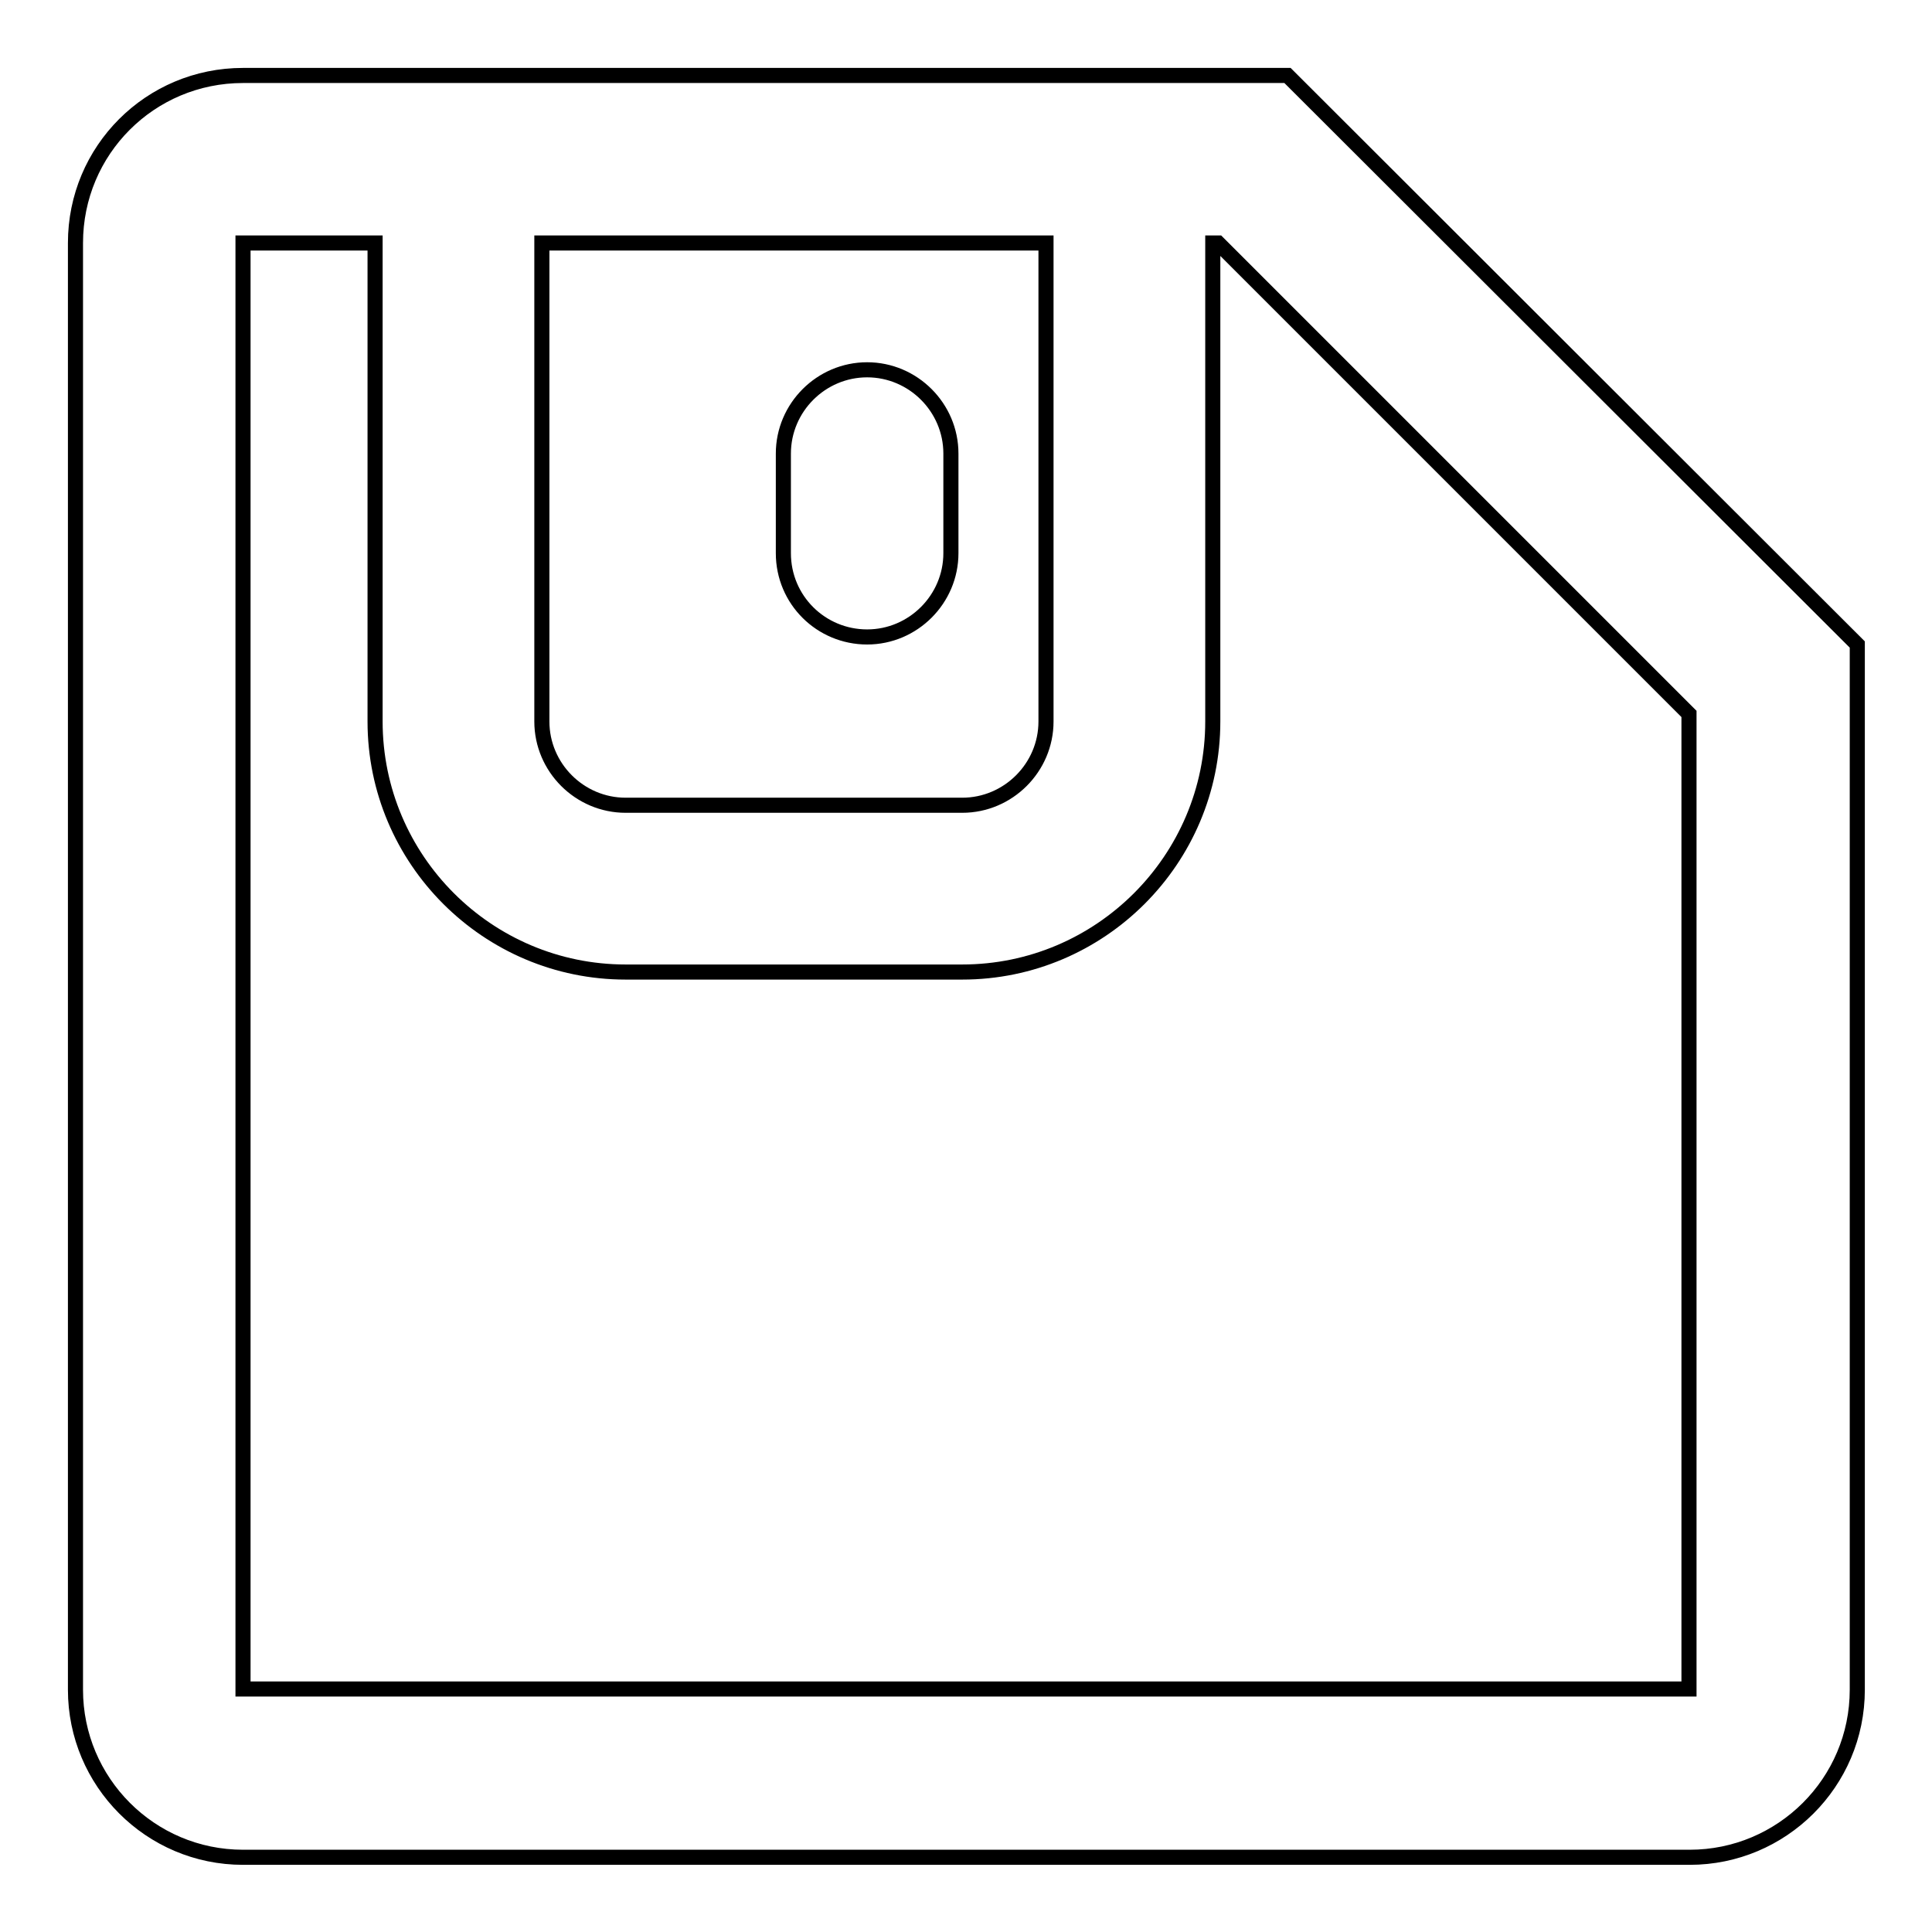 <?xml version="1.0" encoding="utf-8"?>
<!-- Svg Vector Icons : http://www.onlinewebfonts.com/icon -->
<!DOCTYPE svg PUBLIC "-//W3C//DTD SVG 1.1//EN" "http://www.w3.org/Graphics/SVG/1.1/DTD/svg11.dtd">
<svg version="1.1" xmlns="http://www.w3.org/2000/svg" xmlns:xlink="http://www.w3.org/1999/xlink" x="0px" y="0px" viewBox="0 0 256 256" enable-background="new 0 0 256 256" xml:space="preserve">
<g> <path stroke-width="2" fill-opacity="0" stroke="#000000"  d="M170.6,10H32.2C19.9,10,10,19.9,10,32.2v191.7c0,12.2,9.9,22.2,22.2,22.2h191.7c12.2,0,22.2-9.9,22.2-22.2 V85.4L170.6,10z M71.8,32.2h66.8v63.4c0,6.1-5,11.1-11.1,11.1H82.9c-6.1,0-11.1-5-11.1-11.1V32.2z M223.8,223.8H32.2V32.2h17.5 v63.4c0,18.3,14.9,33.2,33.2,33.2h44.6c18.3,0,33.2-14.9,33.2-33.2V32.2h0.7l62.4,62.4L223.8,223.8L223.8,223.8z M114.9,84.4 c6.1,0,11.1-5,11.1-11.1V60.1c0-6.1-5-11.1-11.1-11.1c-6.1,0-11.1,5-11.1,11.1v13.2C103.8,79.5,108.8,84.4,114.9,84.4z"/></g>
</svg>